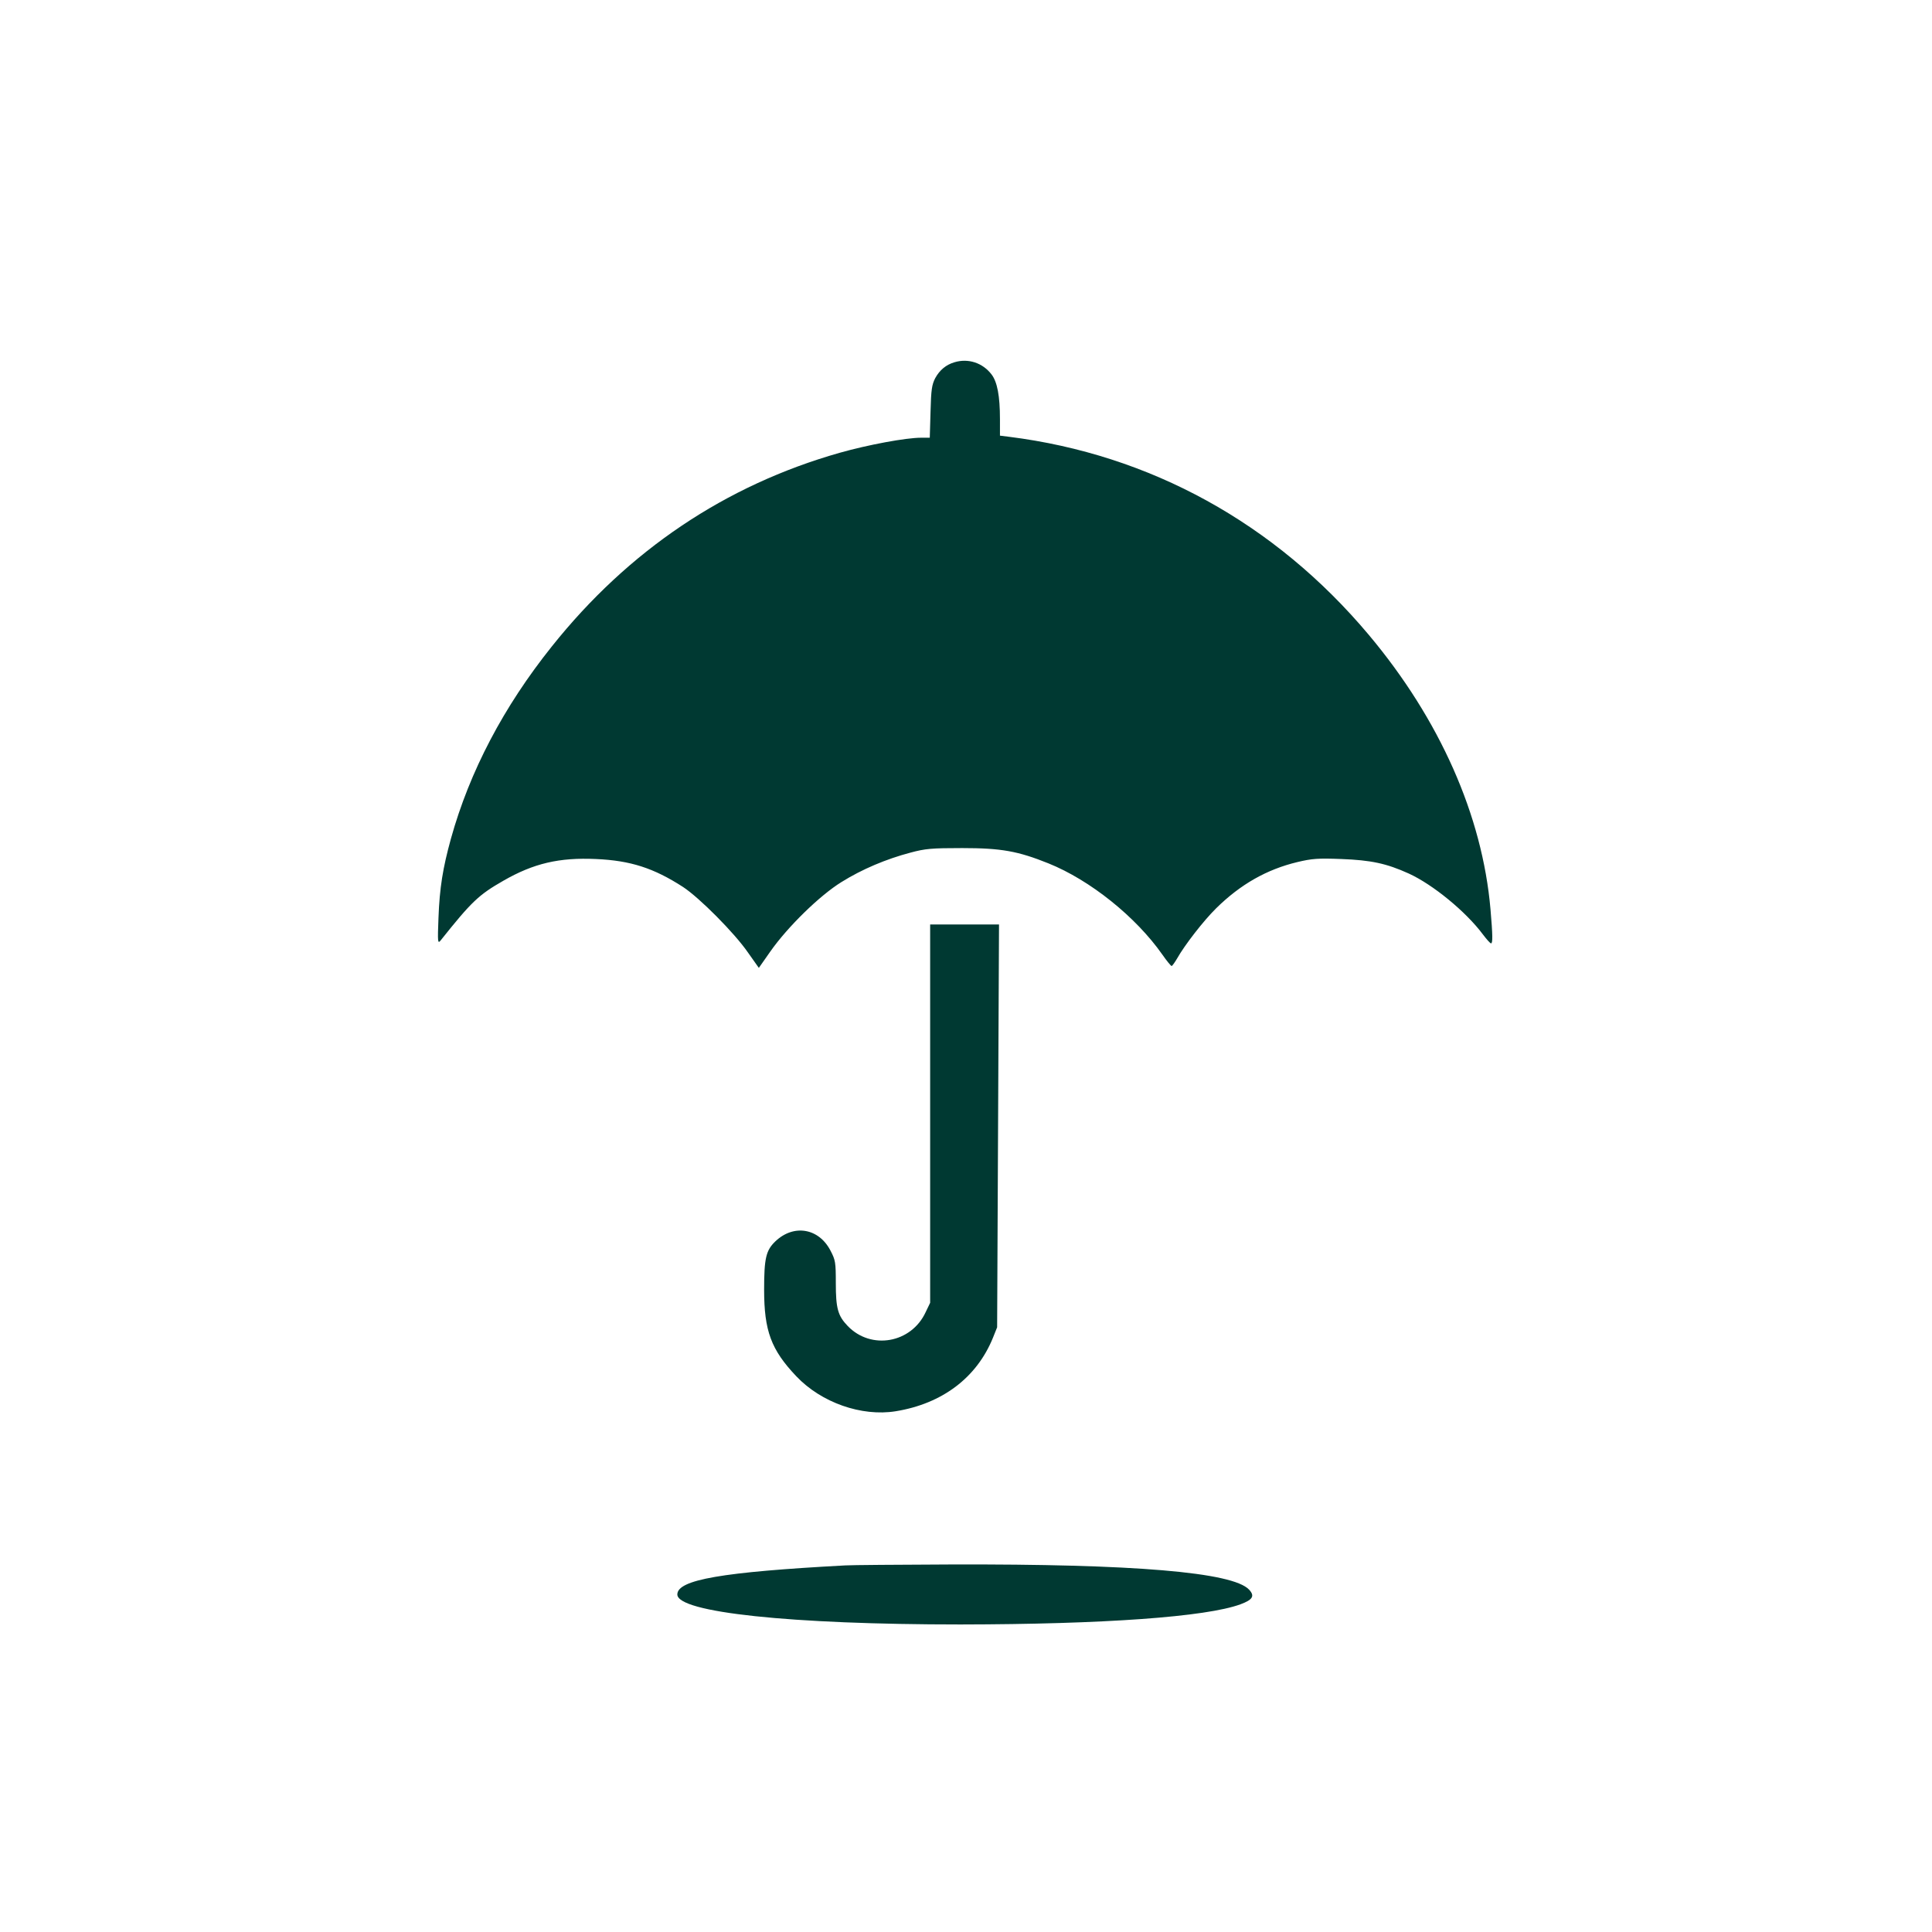 <?xml version="1.0" standalone="no"?>
<!DOCTYPE svg PUBLIC "-//W3C//DTD SVG 20010904//EN"
 "http://www.w3.org/TR/2001/REC-SVG-20010904/DTD/svg10.dtd">
<svg version="1.0" xmlns="http://www.w3.org/2000/svg"
 width="1024pt" height="1024pt" viewBox="0 0 1024 1024"
 preserveAspectRatio="xMidYMid meet">

<g transform="translate(0,1024) scale(0.1,-0.1)"
fill="#003932" stroke="none">
<path d="M5059 8320 c-45 -13 -79 -42 -102 -84 -18 -35 -22 -61 -25 -178 l-4
-138 -46 0 c-80 0 -280 -37 -432 -80 -605 -172 -1119 -517 -1525 -1026 -256
-320 -436 -663 -535 -1019 -43 -156 -60 -260 -66 -420 -5 -129 -4 -138 11
-120 165 207 202 242 333 317 160 92 296 124 491 115 183 -8 306 -48 461 -148
87 -57 273 -244 344 -347 l58 -82 61 87 c92 131 262 297 377 368 109 68 237
122 366 156 78 21 111 24 274 24 207 0 295 -16 457 -81 221 -89 463 -283 604
-484 23 -33 45 -60 49 -60 3 0 16 18 29 40 40 71 140 200 207 266 129 127 268
206 431 245 76 18 108 21 233 16 156 -6 238 -23 357 -77 127 -58 302 -201 393
-323 19 -25 38 -47 43 -47 9 0 9 42 -3 180 -43 497 -269 1007 -645 1455 -497
592 -1159 956 -1907 1050 l-48 6 0 87 c0 123 -14 198 -45 238 -47 61 -123 86
-196 64z"/>
<path d="M4930 4338 l0 -1003 -24 -50 c-76 -164 -289 -202 -413 -73 -52 54
-63 93 -63 227 0 111 -2 122 -28 172 -62 120 -195 142 -292 50 -50 -48 -60
-89 -60 -256 0 -219 37 -319 171 -460 132 -139 345 -214 526 -185 247 40 430
178 516 390 l22 55 5 1068 5 1067 -182 0 -183 0 0 -1002z"/>
<path d="M4480 1943 c-654 -35 -890 -76 -890 -154 0 -95 600 -159 1500 -159
759 1 1304 40 1485 107 65 24 77 44 45 78 -87 92 -608 136 -1580 133 -278 -1
-530 -3 -560 -5z"/>
</g>
</svg>
